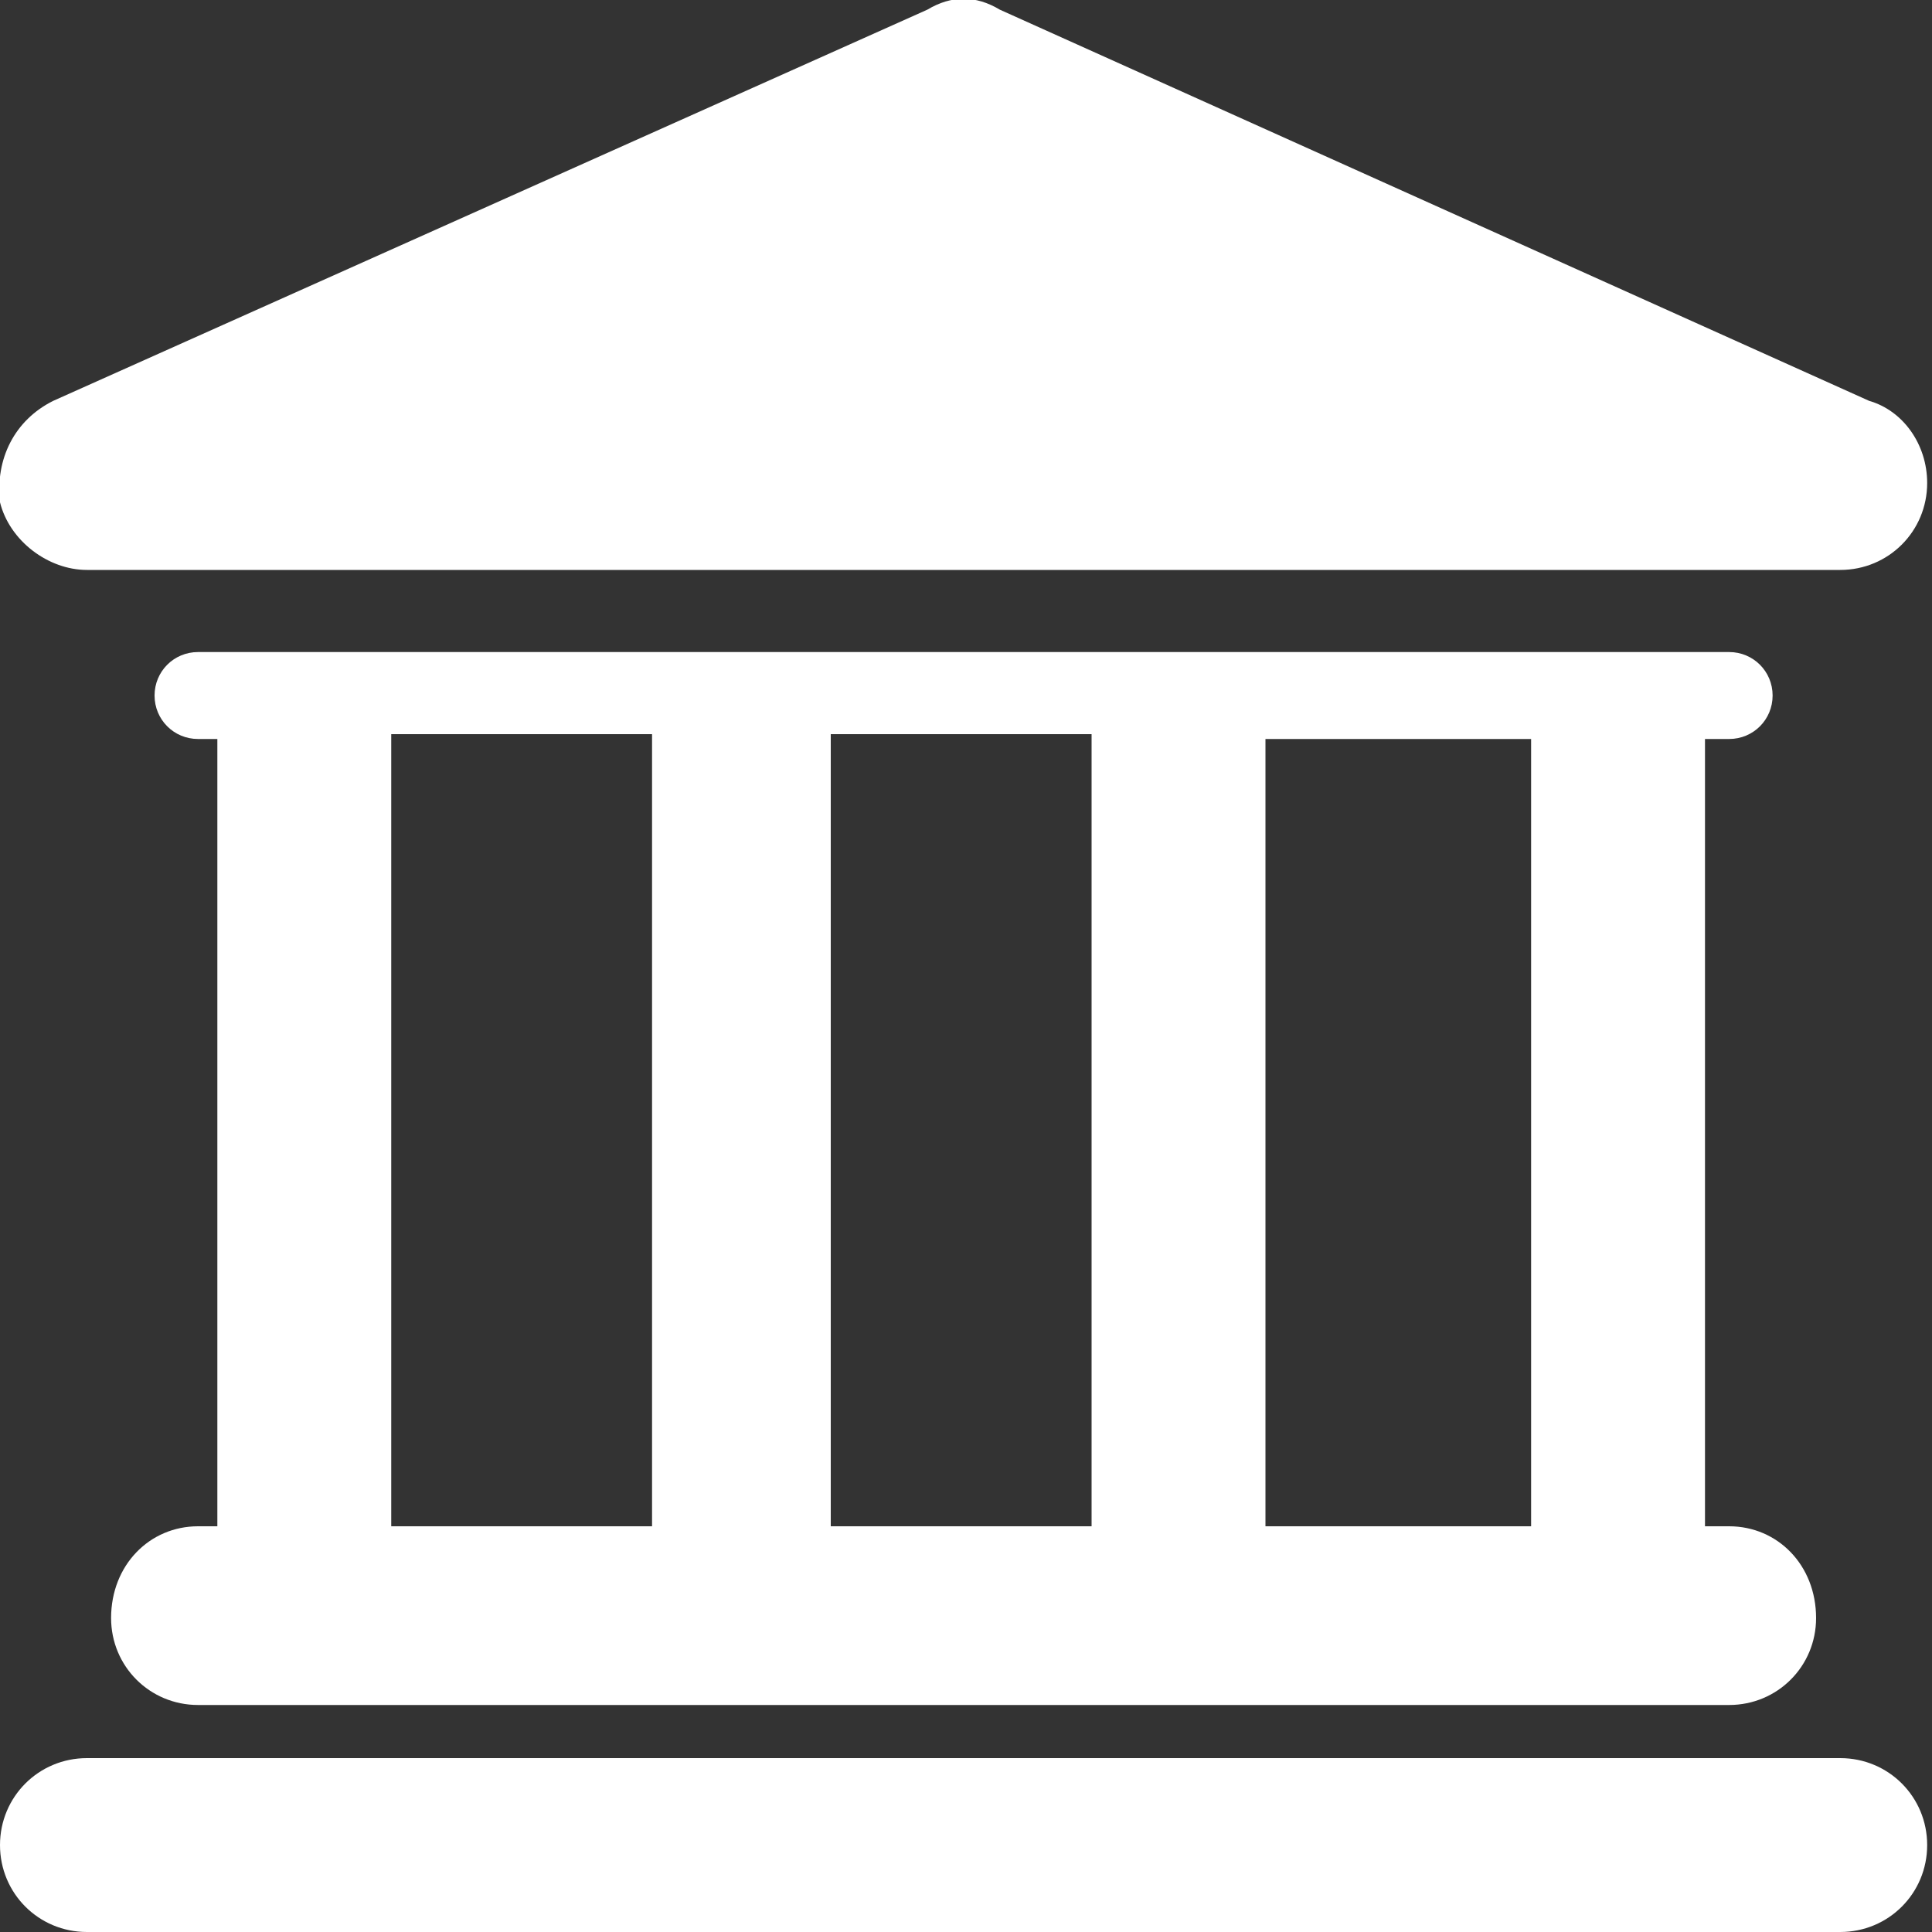 <svg xmlns="http://www.w3.org/2000/svg" viewBox="0 0 40 40" width="40" height="40"><rect x="0" y="0" width="40" height="40" fill="#333333" stroke="none"/><title>Group-svg</title><defs><clipPath id="cp1"><path d="m0 0h40v40h-40z"></path></clipPath></defs><style>		.s0 { fill: #ffffff } 	</style><g id="Clip-Path: Group" clip-path="url(#cp1)"><g id="Group"><path id="Vector" class="s0" d="m38.1 36.4h-36.3c-1 0-1.8 0.8-1.8 1.8 0 1 0.8 1.8 1.8 1.8h36.3c1 0 1.8-0.8 1.8-1.8 0-1-0.8-1.8-1.8-1.8z"></path><path id="Vector_2" fill-rule="evenodd" class="s0" d="m4.5 31.6v-16.3h-0.4c-0.5 0-0.9-0.4-0.9-0.9 0-0.5 0.4-0.9 0.9-0.9h31.7c0.5 0 0.9 0.4 0.9 0.9 0 0.5-0.4 0.9-0.9 0.9h-0.5v16.3h0.5c1 0 1.8 0.8 1.8 1.9 0 1-0.8 1.8-1.8 1.8h-31.7c-1 0-1.8-0.8-1.8-1.8 0-1.1 0.8-1.9 1.8-1.9zm21.7 0h5.5v-16.3h-5.5zm-9 0h5.4v-16.4h-5.4zm-9.1 0h5.4v-16.4h-5.4z"></path><path id="Vector_3" class="s0" d="m1.8 11.8h36.3q0 0 0 0c1 0 1.8-0.8 1.8-1.8 0-0.8-0.5-1.5-1.2-1.7l-18-8.1c-0.5-0.3-1-0.3-1.5 0l-18.1 8.1c-0.8 0.4-1.2 1.2-1.1 2.1 0.2 0.8 1 1.4 1.8 1.4z"></path></g></g></svg>